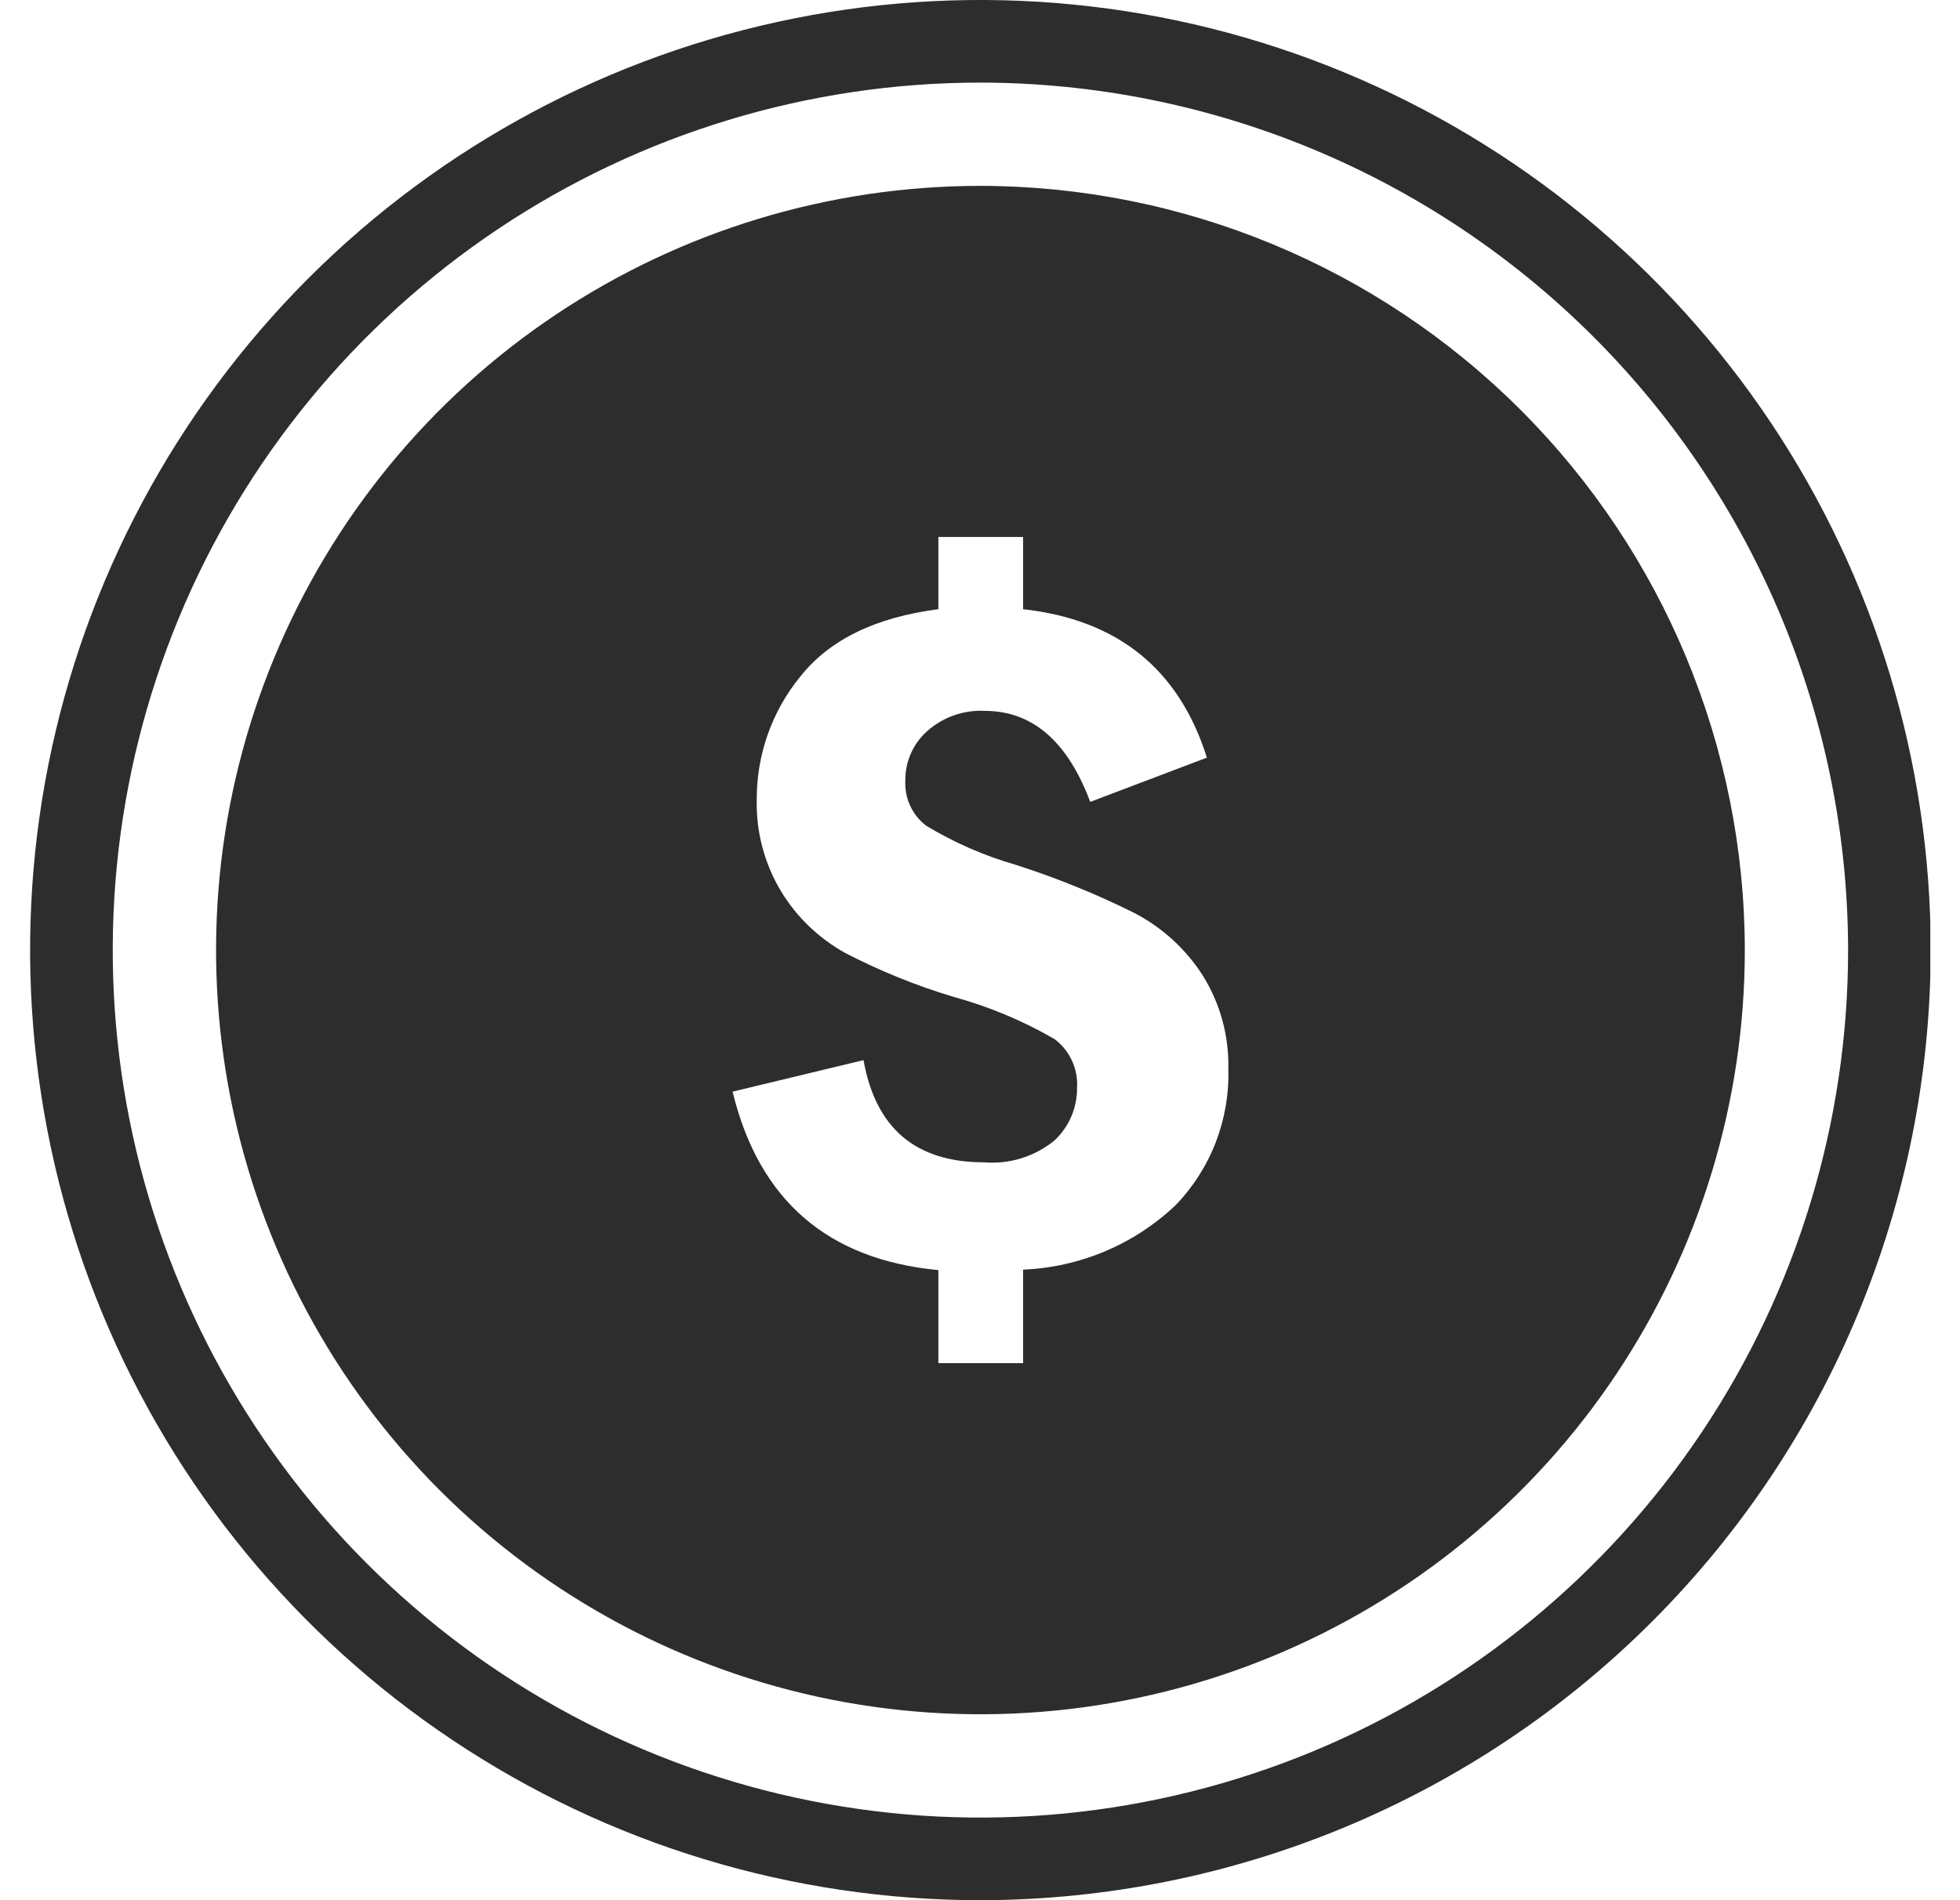 <svg width="33" height="32" viewBox="0 0 33 32" fill="none" xmlns="http://www.w3.org/2000/svg">
<g clip-path="url(#clip0_1_317)">
<path d="M16.507 32C13.342 32 10.249 31.062 7.618 29.303C4.987 27.545 2.936 25.047 1.725 22.123C0.514 19.199 0.197 15.982 0.814 12.879C1.432 9.775 2.956 6.924 5.193 4.686C7.431 2.449 10.282 0.925 13.386 0.307C16.489 -0.31 19.706 0.007 22.63 1.218C25.554 2.429 28.052 4.48 29.811 7.111C31.569 9.742 32.507 12.835 32.507 16C32.502 20.242 30.815 24.309 27.815 27.308C24.816 30.308 20.749 31.995 16.507 32ZM16.507 1.391C13.618 1.391 10.793 2.248 8.391 3.853C5.988 5.459 4.116 7.74 3.01 10.409C1.905 13.079 1.615 16.016 2.179 18.85C2.743 21.684 4.134 24.287 6.177 26.33C8.22 28.373 10.823 29.764 13.657 30.328C16.491 30.892 19.428 30.602 22.098 29.497C24.767 28.391 27.049 26.518 28.654 24.116C30.259 21.714 31.116 18.889 31.116 16C31.111 12.127 29.571 8.414 26.832 5.675C24.093 2.936 20.38 1.396 16.507 1.391Z" fill="#2D2D2D"/>
<path d="M16.507 3.13C13.962 3.13 11.474 3.885 9.357 5.299C7.241 6.713 5.592 8.723 4.618 11.075C3.643 13.426 3.389 16.014 3.885 18.51C4.382 21.007 5.607 23.3 7.407 25.1C9.207 26.899 11.5 28.125 13.997 28.622C16.493 29.118 19.081 28.863 21.432 27.889C23.784 26.915 25.794 25.266 27.208 23.149C28.622 21.033 29.377 18.545 29.377 15.999C29.373 12.587 28.016 9.316 25.603 6.904C23.191 4.491 19.919 3.134 16.507 3.13ZM19.792 20.297C19.096 20.957 18.184 21.342 17.226 21.381V22.956H15.799V21.389C13.933 21.212 12.778 20.21 12.334 18.384L14.539 17.853C14.742 19 15.419 19.574 16.568 19.574C16.996 19.61 17.421 19.478 17.754 19.206C17.876 19.092 17.972 18.954 18.038 18.801C18.103 18.648 18.136 18.482 18.134 18.315C18.143 18.158 18.113 18.001 18.047 17.859C17.98 17.716 17.88 17.592 17.754 17.498C17.224 17.191 16.657 16.954 16.067 16.791C15.432 16.602 14.816 16.352 14.228 16.047C13.787 15.801 13.416 15.446 13.153 15.015C12.872 14.549 12.729 14.013 12.741 13.469C12.737 12.711 12.997 11.975 13.478 11.389C13.969 10.772 14.742 10.396 15.799 10.259V9.043H17.226V10.259C18.819 10.436 19.851 11.269 20.32 12.759L18.356 13.504C17.973 12.482 17.38 11.971 16.577 11.971C16.222 11.954 15.874 12.077 15.609 12.314C15.492 12.418 15.399 12.546 15.336 12.689C15.273 12.832 15.241 12.988 15.243 13.144C15.235 13.29 15.263 13.436 15.324 13.569C15.386 13.702 15.478 13.817 15.595 13.906C16.067 14.191 16.575 14.413 17.105 14.565C17.789 14.784 18.455 15.054 19.097 15.374C19.567 15.618 19.965 15.981 20.25 16.427C20.544 16.898 20.694 17.444 20.681 17.999C20.694 18.422 20.621 18.843 20.469 19.238C20.316 19.633 20.086 19.993 19.792 20.297Z" fill="#2D2D2D"/>
</g>
<defs>
<clipPath id="clip0_1_317">
<rect width="32" height="32" fill="white" transform="translate(0.5)"/>
</clipPath>
</defs>
</svg>
